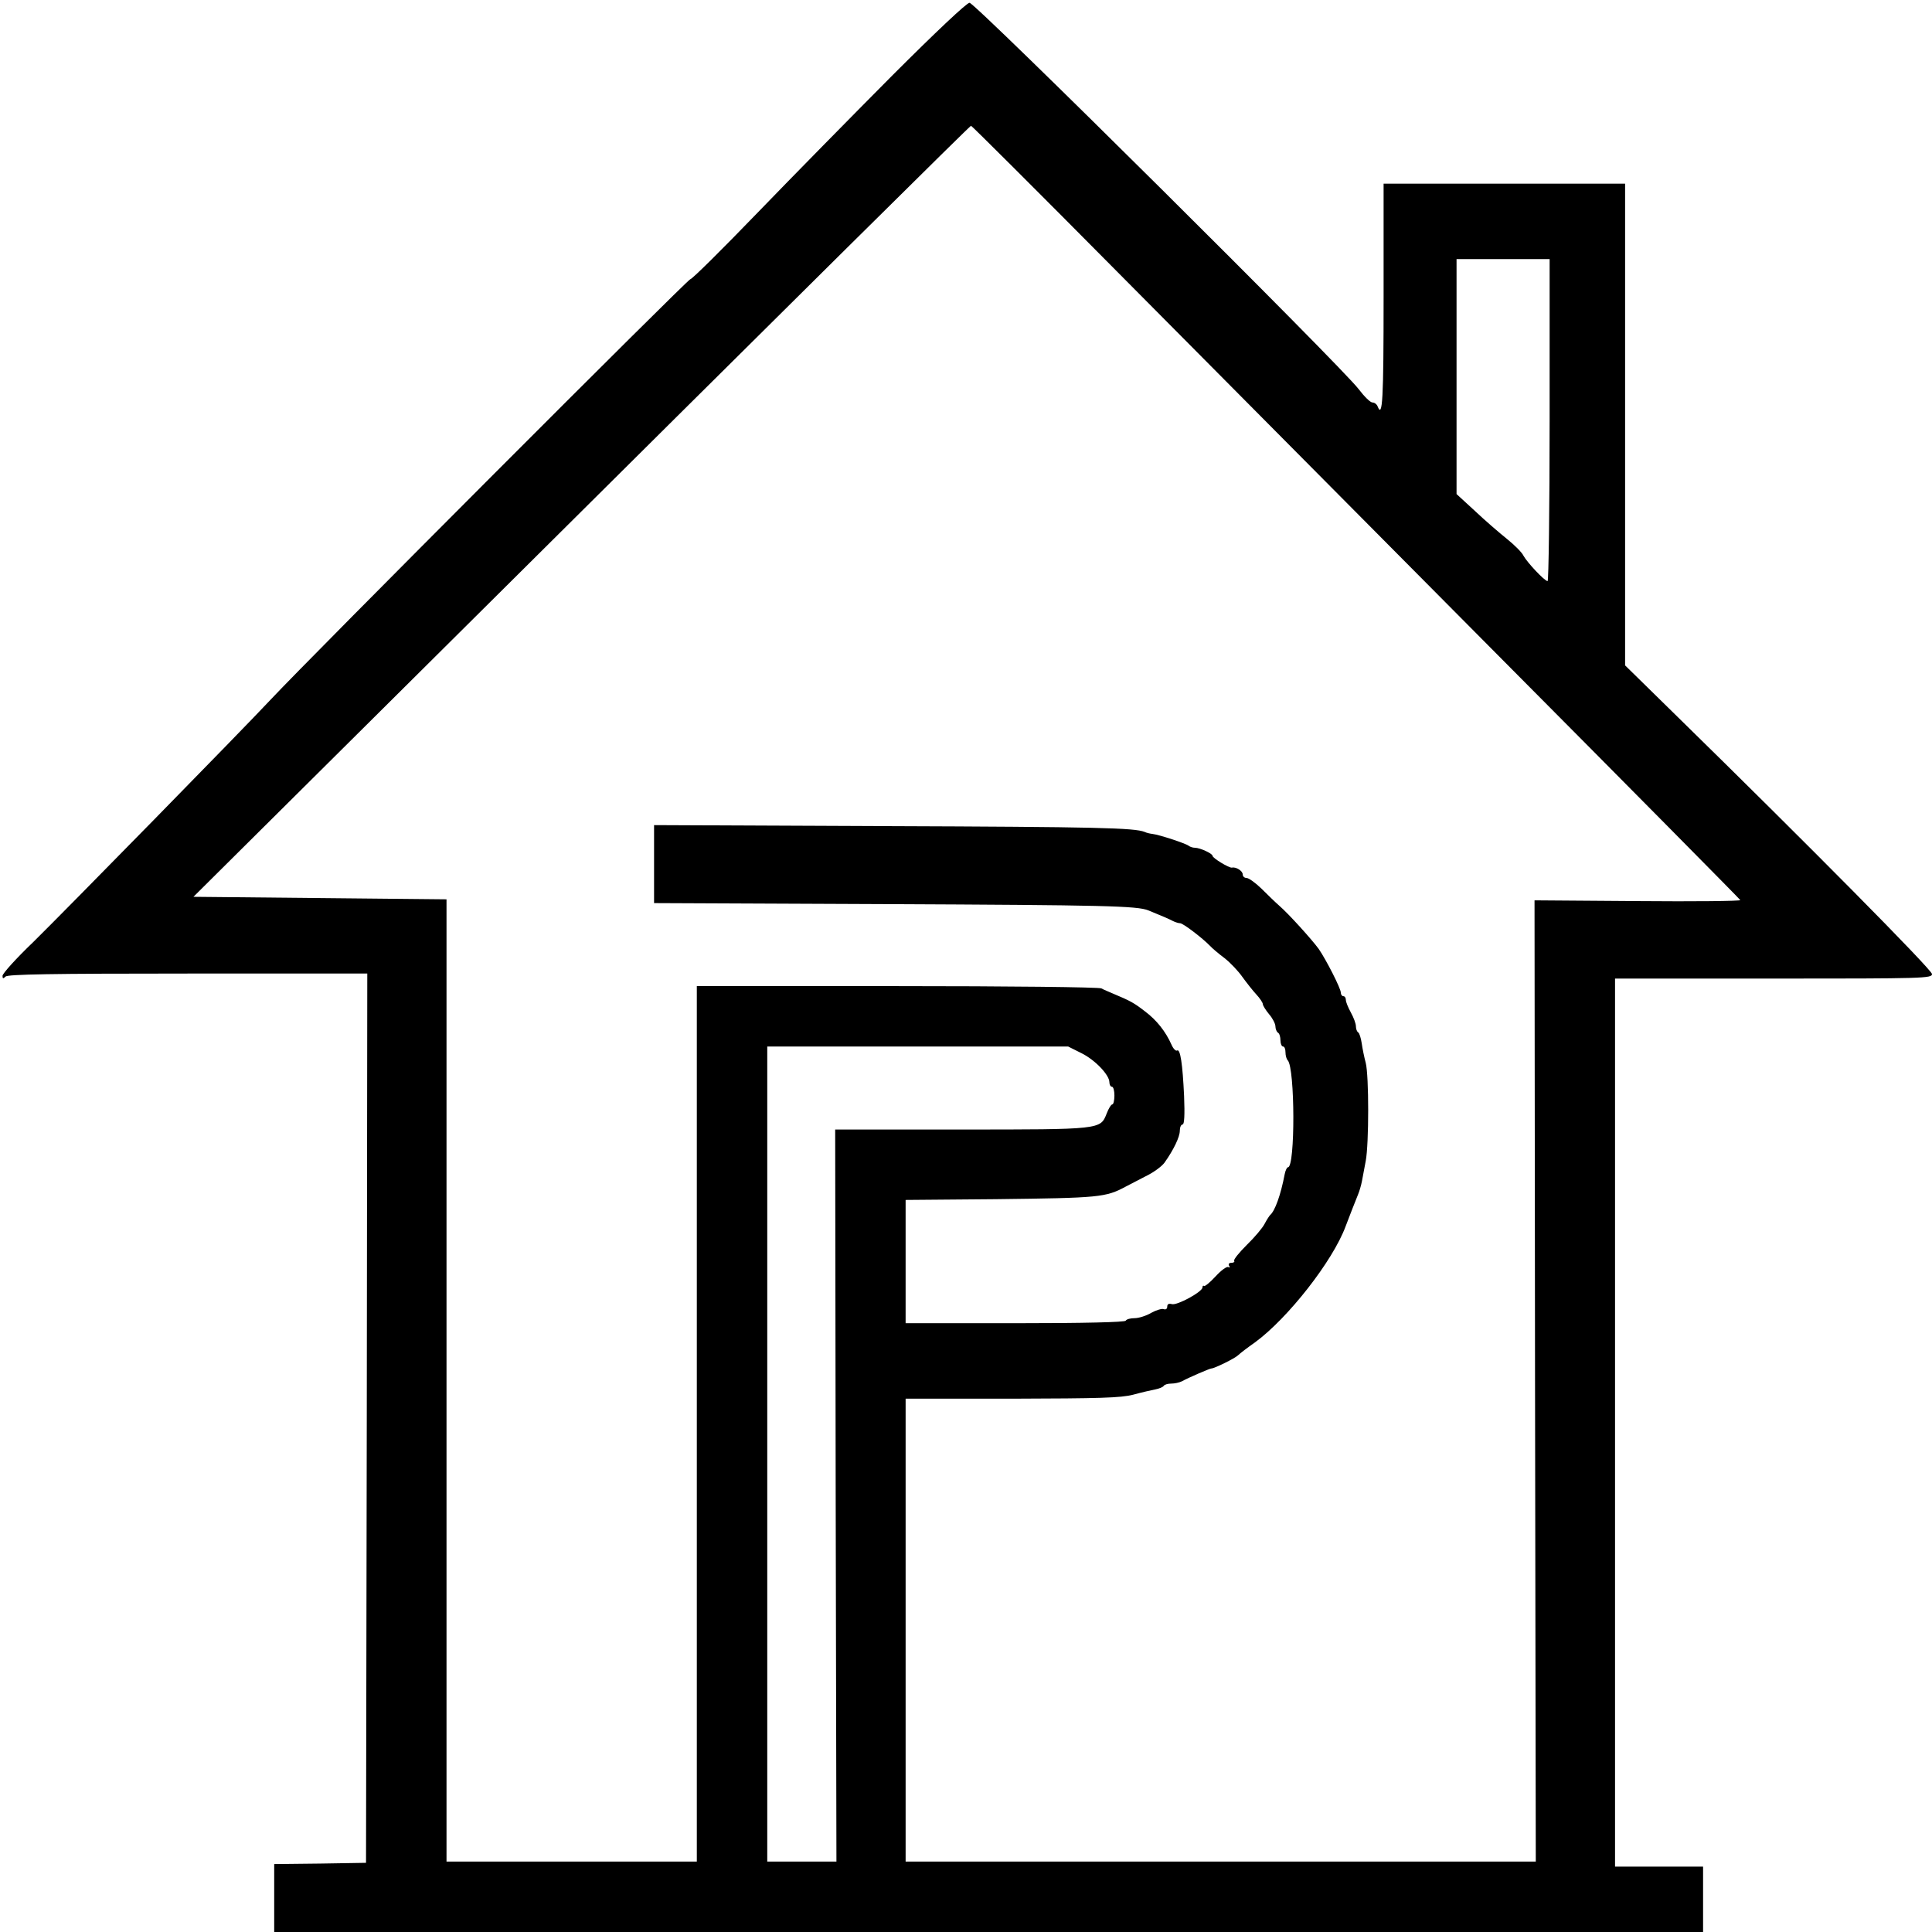 <?xml version="1.0" encoding="UTF-8" standalone="no"?> <svg xmlns="http://www.w3.org/2000/svg" version="1.0" width="768pt" height="768pt" viewBox="0 0 768 768" preserveAspectRatio="xMidYMid meet"><g transform="translate(0,768) scale(0.1,-0.1)" fill="#000000" stroke="none"><path d="M3549 7382 c-157 -158 -400 -405 -539 -549 -140 -145 -259 -263 -266 -263 -10 0 -1507 -1499 -1668 -1671 -116 -124 -813 -835 -943 -963 -68 -65 -123 -126 -123 -135 0 -12 3 -12 12 -3 9 9 184 12 725 12 l713 0 -2 -1767 -3 -1768 -182 -3 -183 -2 0 -135 0 -135 2840 0 2840 0 0 130 0 130 -175 0 -175 0 0 1765 0 1765 630 0 c600 0 630 1 630 18 0 17 -498 520 -1013 1024 l-207 203 0 958 0 957 -480 0 -480 0 0 -450 c0 -408 -4 -486 -24 -435 -3 8 -12 15 -20 15 -9 0 -33 24 -55 53 -67 89 -1525 1537 -1547 1536 -11 0 -135 -117 -305 -287z m886 -776 c314 -316 1000 -1007 1525 -1536 525 -528 956 -964 958 -968 1 -4 -183 -6 -408 -4 l-410 3 2 -1911 3 -1910 -1252 0 -1253 0 0 920 0 920 423 0 c348 1 432 3 482 16 33 9 72 18 88 21 15 3 30 9 33 14 3 5 16 9 30 9 13 0 32 4 42 9 27 15 111 51 117 51 12 0 94 40 107 53 7 7 37 30 67 51 130 95 309 323 360 461 23 60 33 86 50 128 5 12 12 36 15 52 3 17 10 53 15 80 13 68 13 340 0 390 -6 22 -13 57 -16 78 -3 20 -9 40 -14 43 -5 3 -9 14 -9 24 0 11 -9 35 -20 55 -11 20 -20 42 -20 50 0 8 -4 15 -10 15 -5 0 -10 6 -10 14 0 17 -59 132 -88 174 -27 37 -119 139 -156 171 -16 14 -48 45 -72 69 -24 23 -50 42 -59 42 -8 0 -15 6 -15 14 0 14 -27 31 -43 27 -11 -2 -77 38 -77 47 0 9 -50 32 -70 32 -9 0 -20 4 -25 8 -11 9 -117 44 -144 47 -9 1 -23 4 -31 8 -41 16 -183 20 -1032 23 l-918 4 0 -155 0 -155 918 -4 c876 -4 1002 -7 1047 -25 54 -22 82 -34 97 -42 10 -5 23 -9 29 -9 12 0 89 -59 119 -90 8 -9 34 -31 58 -49 23 -18 55 -52 71 -75 16 -22 41 -54 55 -69 14 -15 26 -33 26 -39 0 -5 11 -23 25 -40 14 -16 25 -38 25 -48 0 -10 5 -22 10 -25 6 -3 10 -17 10 -31 0 -13 5 -24 10 -24 6 0 10 -10 10 -23 0 -13 4 -27 9 -32 29 -31 30 -425 1 -425 -4 0 -10 -12 -13 -27 -16 -84 -39 -147 -58 -163 -3 -3 -13 -18 -22 -35 -8 -16 -40 -54 -71 -84 -30 -30 -53 -58 -50 -63 3 -4 -2 -8 -11 -8 -10 0 -13 -5 -9 -12 4 -6 3 -8 -3 -5 -6 4 -29 -13 -51 -37 -22 -24 -43 -41 -46 -38 -3 3 -6 0 -6 -6 0 -17 -102 -73 -122 -66 -12 3 -18 0 -18 -10 0 -9 -6 -13 -14 -10 -7 3 -30 -4 -50 -15 -20 -12 -50 -21 -66 -21 -16 0 -32 -4 -35 -10 -4 -6 -162 -10 -441 -10 l-434 0 0 245 0 245 358 3 c413 5 437 7 517 50 11 6 46 24 77 40 32 15 66 40 77 55 37 52 61 103 61 127 0 14 5 25 11 25 7 0 9 37 6 113 -6 128 -15 189 -28 181 -5 -3 -15 7 -22 23 -23 52 -59 98 -106 133 -44 34 -57 41 -126 70 -16 7 -38 16 -47 21 -10 5 -373 9 -813 9 l-795 0 0 -1740 0 -1740 -497 0 -498 0 0 1912 0 1913 -503 5 -503 5 906 900 c1601 1591 2180 2164 2185 2165 3 0 262 -258 575 -574z m1725 -596 c0 -352 -4 -640 -8 -640 -12 0 -82 75 -96 101 -6 13 -36 43 -66 67 -30 24 -88 74 -127 111 l-73 67 0 467 0 467 185 0 185 0 0 -640z m-1862 -2516 c55 -27 112 -87 112 -116 0 -10 5 -18 10 -18 6 0 10 -16 10 -35 0 -19 -4 -35 -8 -35 -5 0 -15 -16 -23 -37 -25 -63 -21 -63 -579 -63 l-500 0 2 -1455 3 -1455 -137 0 -138 0 0 1620 0 1620 598 0 598 0 52 -26z"></path></g></svg> 